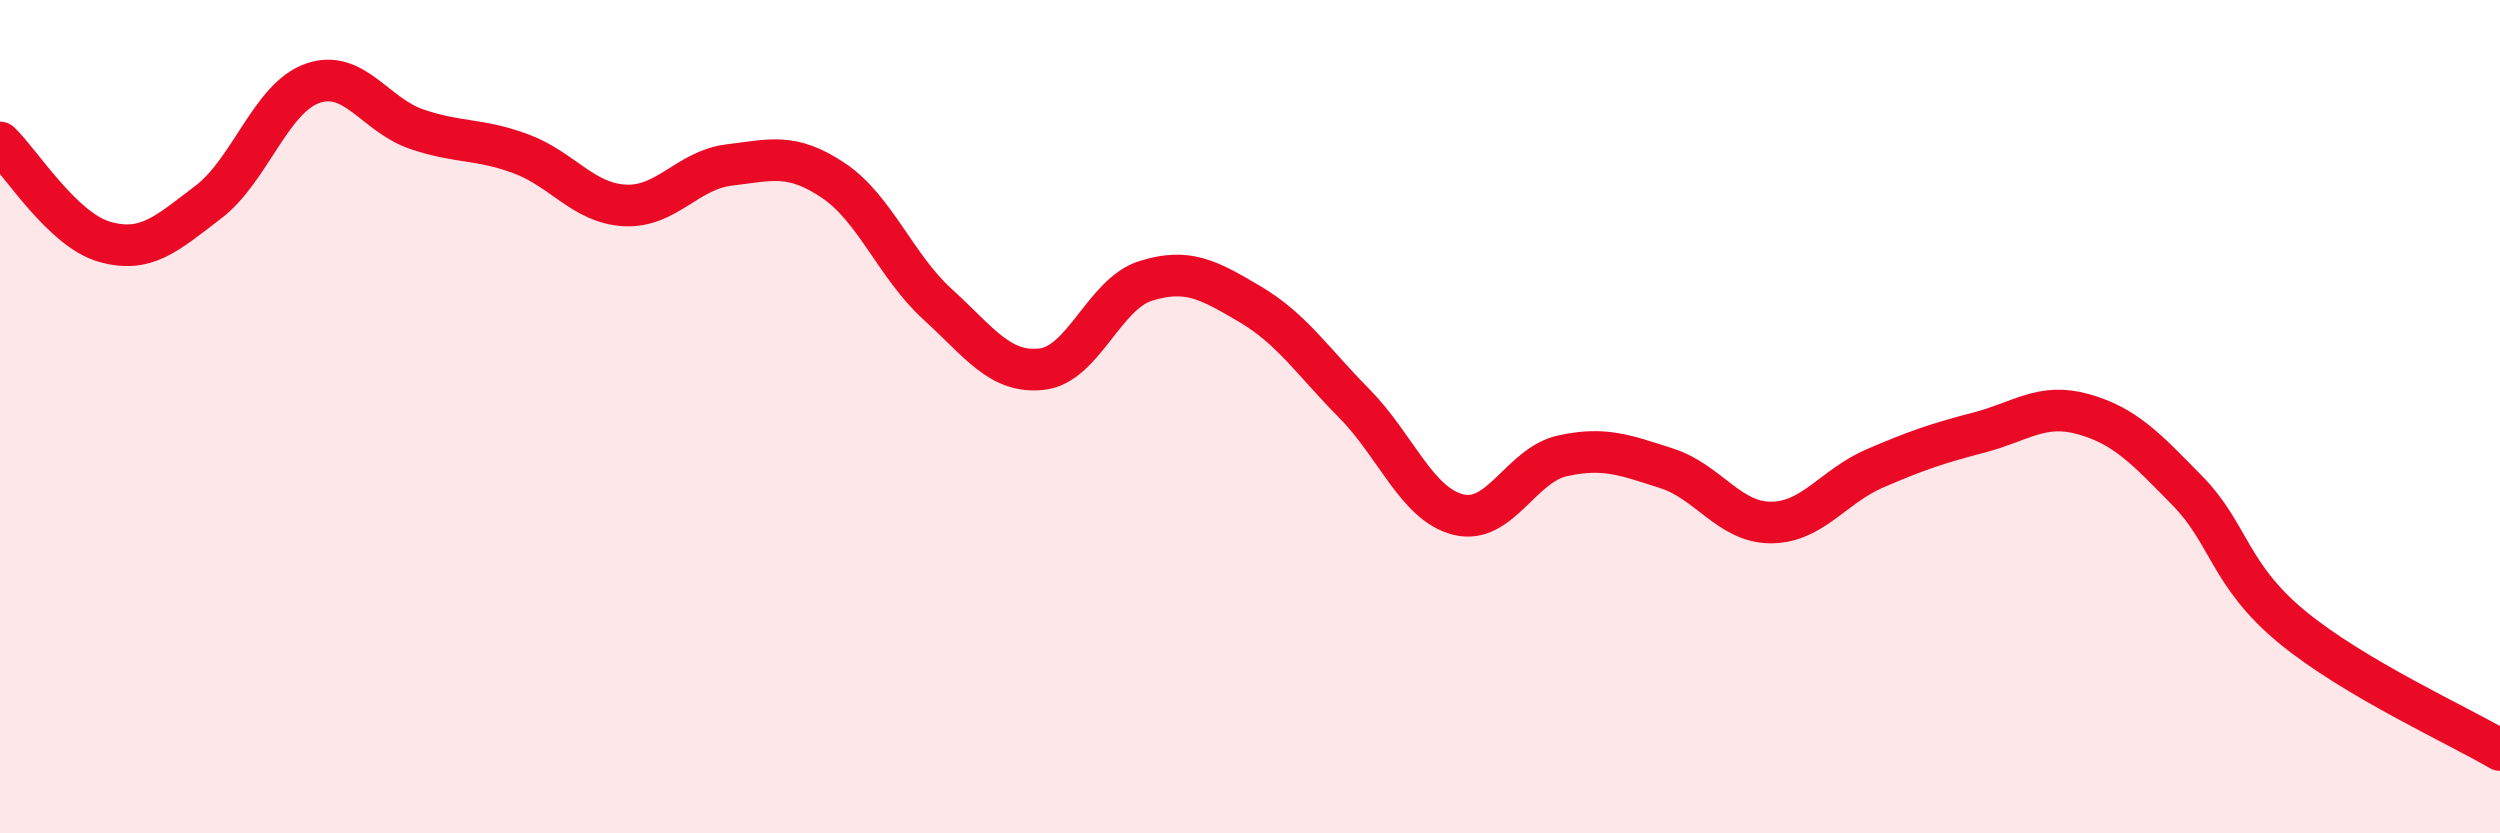 
    <svg width="60" height="20" viewBox="0 0 60 20" xmlns="http://www.w3.org/2000/svg">
      <path
        d="M 0,3.42 C 0.5,3.9 1.5,5.51 2.5,5.8 C 3.5,6.09 4,5.61 5,4.85 C 6,4.09 6.5,2.35 7.5,2 C 8.5,1.65 9,2.76 10,3.1 C 11,3.44 11.5,3.32 12.5,3.69 C 13.5,4.06 14,4.88 15,4.93 C 16,4.98 16.5,4.08 17.5,3.96 C 18.5,3.84 19,3.66 20,4.33 C 21,5 21.5,6.39 22.5,7.3 C 23.5,8.21 24,8.97 25,8.86 C 26,8.75 26.5,7.05 27.5,6.74 C 28.5,6.43 29,6.71 30,7.3 C 31,7.89 31.5,8.67 32.5,9.68 C 33.5,10.69 34,12.1 35,12.35 C 36,12.6 36.5,11.16 37.5,10.94 C 38.5,10.72 39,10.92 40,11.24 C 41,11.56 41.5,12.54 42.5,12.54 C 43.5,12.54 44,11.67 45,11.24 C 46,10.81 46.5,10.64 47.5,10.38 C 48.5,10.12 49,9.66 50,9.94 C 51,10.22 51.5,10.76 52.5,11.78 C 53.5,12.8 53.5,13.8 55,15.04 C 56.5,16.28 59,17.41 60,18L60 20L0 20Z"
        fill="#EB0A25"
        opacity="0.1"
        stroke-linecap="round"
        stroke-linejoin="round"
      />
      <path
        d="M 0,3.42 C 0.5,3.9 1.5,5.51 2.5,5.8 C 3.5,6.09 4,5.61 5,4.85 C 6,4.09 6.5,2.35 7.5,2 C 8.5,1.65 9,2.76 10,3.1 C 11,3.44 11.5,3.32 12.5,3.69 C 13.5,4.06 14,4.88 15,4.93 C 16,4.98 16.5,4.08 17.5,3.96 C 18.5,3.84 19,3.66 20,4.33 C 21,5 21.5,6.39 22.5,7.3 C 23.5,8.21 24,8.97 25,8.86 C 26,8.75 26.5,7.05 27.5,6.74 C 28.5,6.43 29,6.71 30,7.3 C 31,7.89 31.5,8.67 32.5,9.68 C 33.5,10.69 34,12.1 35,12.35 C 36,12.6 36.5,11.16 37.5,10.94 C 38.5,10.72 39,10.92 40,11.24 C 41,11.56 41.5,12.54 42.5,12.54 C 43.5,12.54 44,11.67 45,11.24 C 46,10.81 46.5,10.64 47.5,10.38 C 48.5,10.12 49,9.66 50,9.94 C 51,10.22 51.5,10.76 52.5,11.78 C 53.5,12.8 53.5,13.8 55,15.04 C 56.5,16.28 59,17.41 60,18"
        stroke="#EB0A25"
        stroke-width="1"
        fill="none"
        stroke-linecap="round"
        stroke-linejoin="round"
      />
    </svg>
  